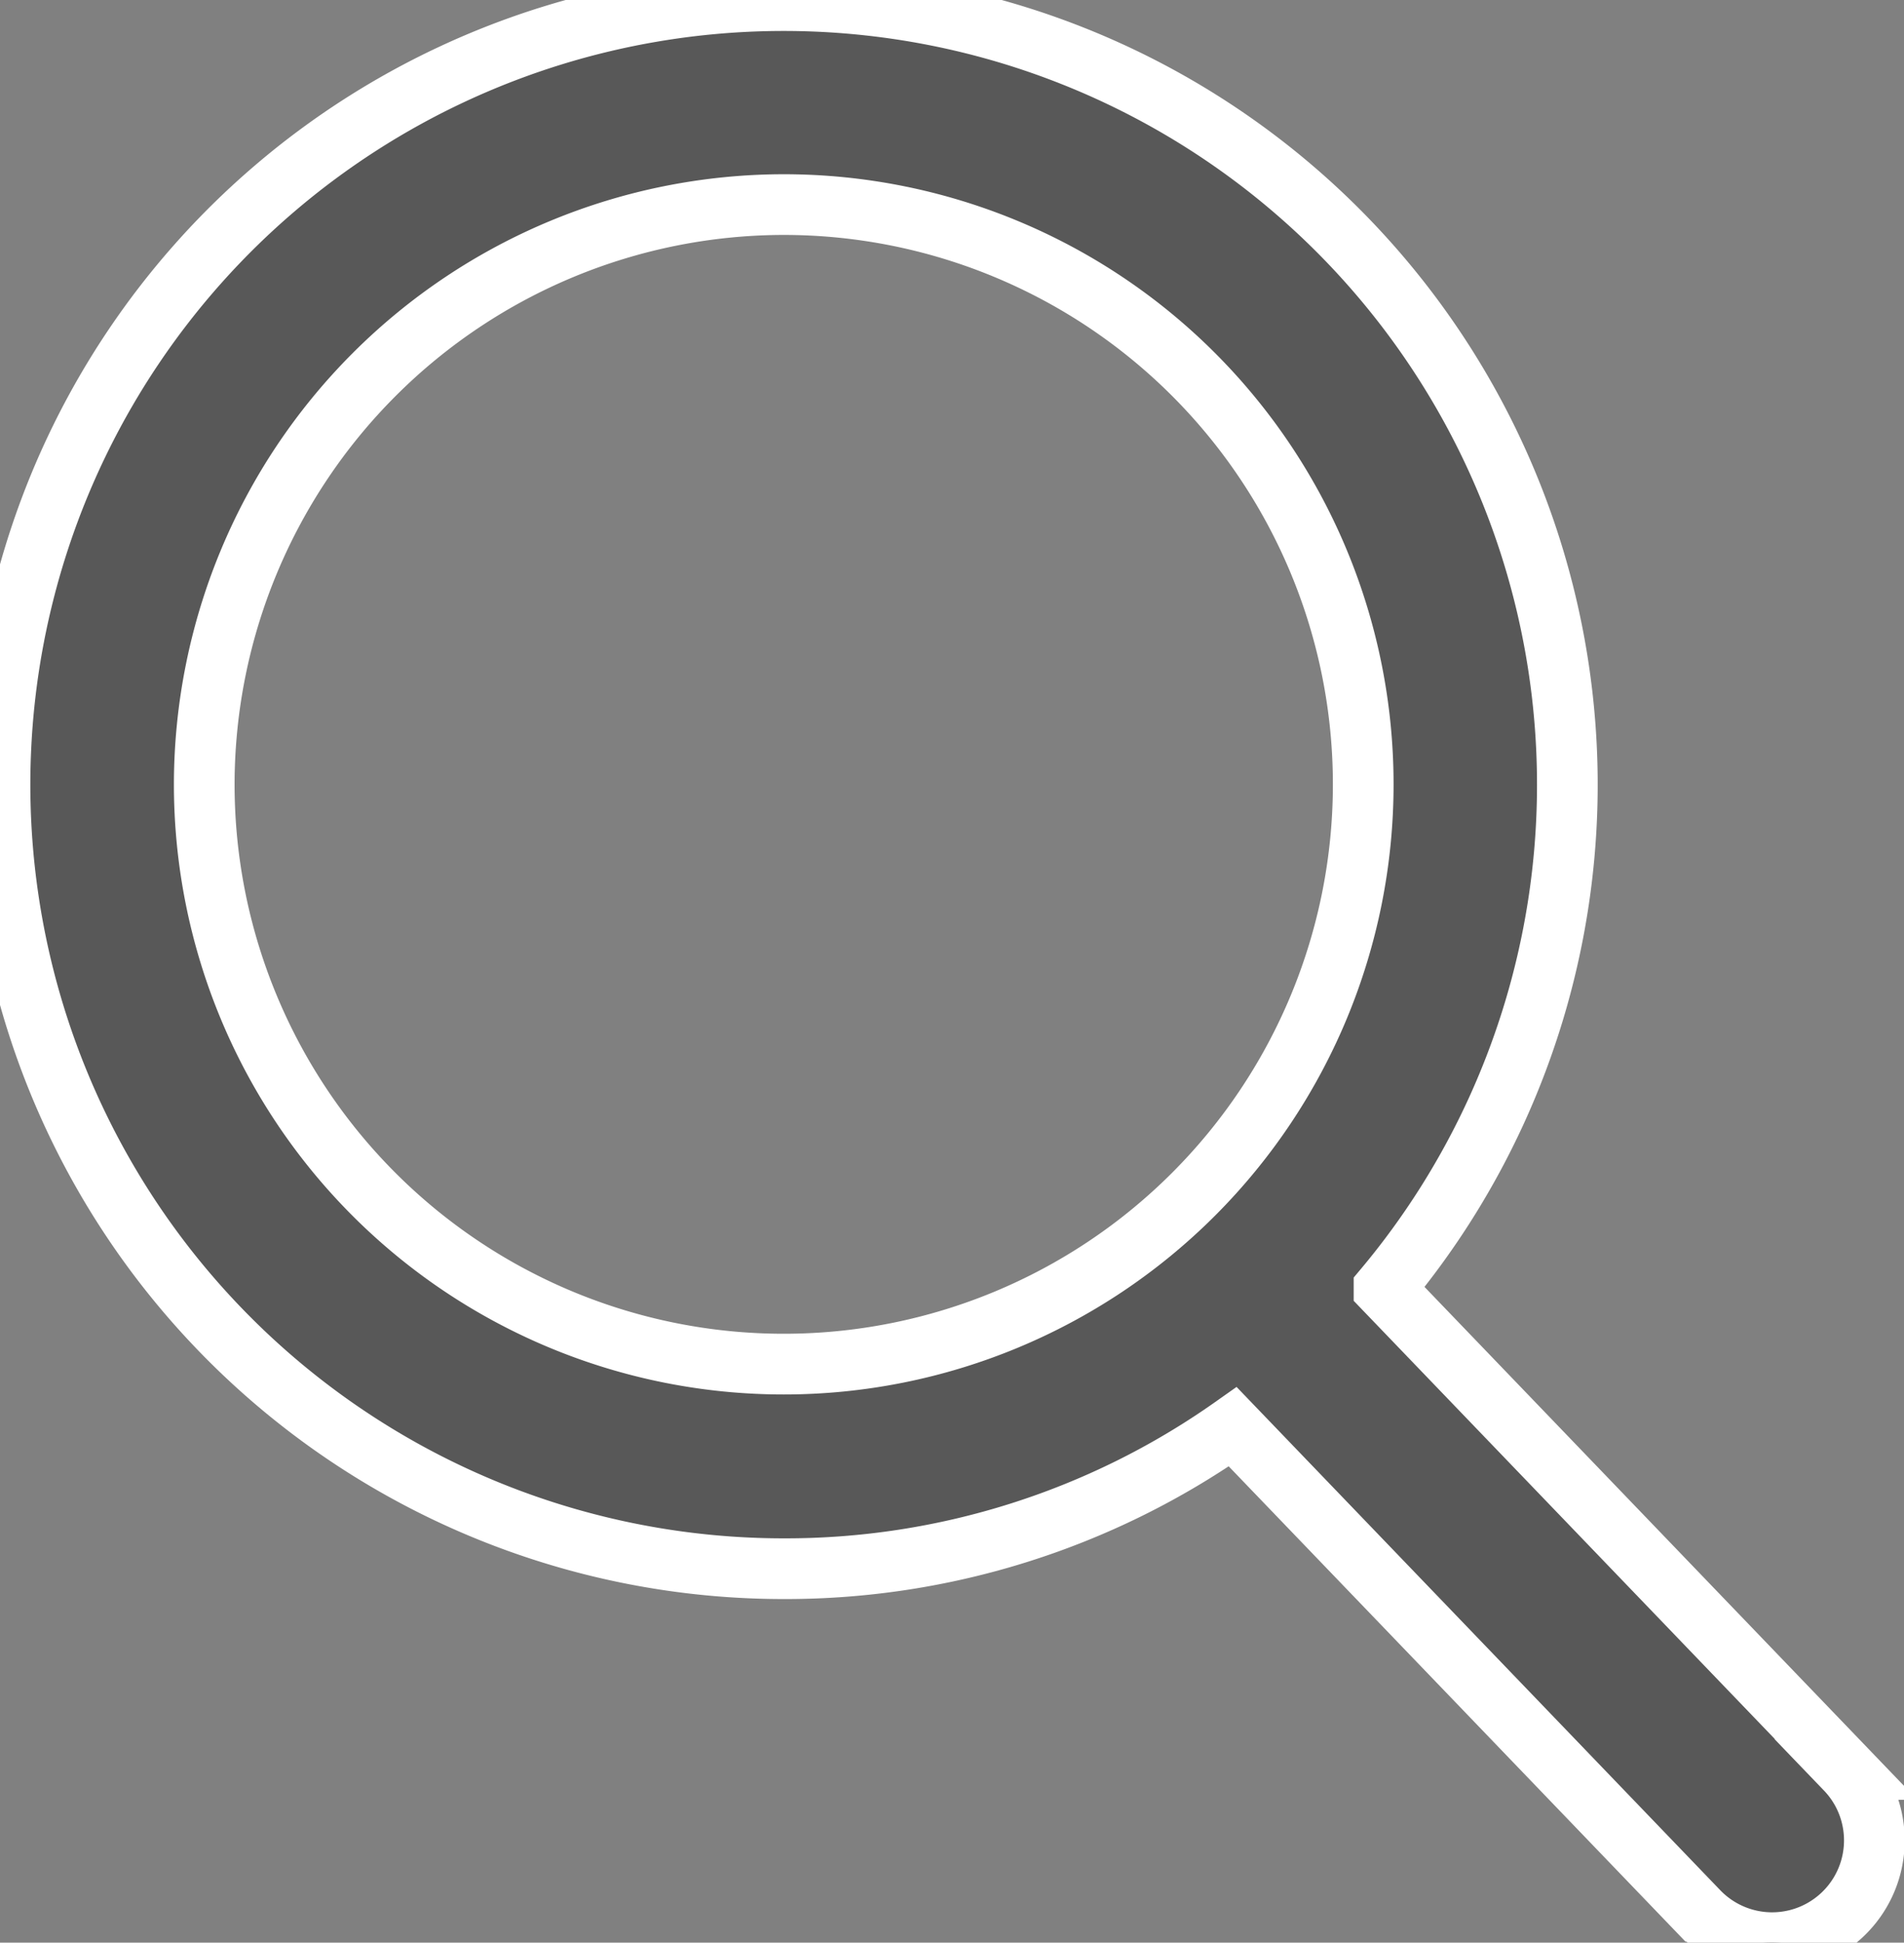 <svg xmlns="http://www.w3.org/2000/svg" xmlns:xlink="http://www.w3.org/1999/xlink" width="31.378" height="32" viewBox="0 0 31.378 32">
  <rect x="0" y="0" width="31.378" height="32" fill="#808080" stroke="none"/>
  <defs>
    <clipPath id="clip-path">
      <rect width="31.378" height="32" fill="none"/>
    </clipPath>
  </defs>
  <g id="search" clip-path="url(#clip-path)">
    <path id="search-2" data-name="search" d="M31.409,29.147l-7.616-7.921A12.915,12.915,0,1,0,13.9,25.84a12.782,12.782,0,0,0,7.4-2.338l7.674,7.981a1.685,1.685,0,1,0,2.429-2.336ZM13.9,3.37a9.55,9.55,0,1,1-9.55,9.55A9.56,9.56,0,0,1,13.9,3.37Z" transform="translate(-0.984)" fill="#585858" stroke="#fff" stroke-width="1"/>
  </g>
</svg>
